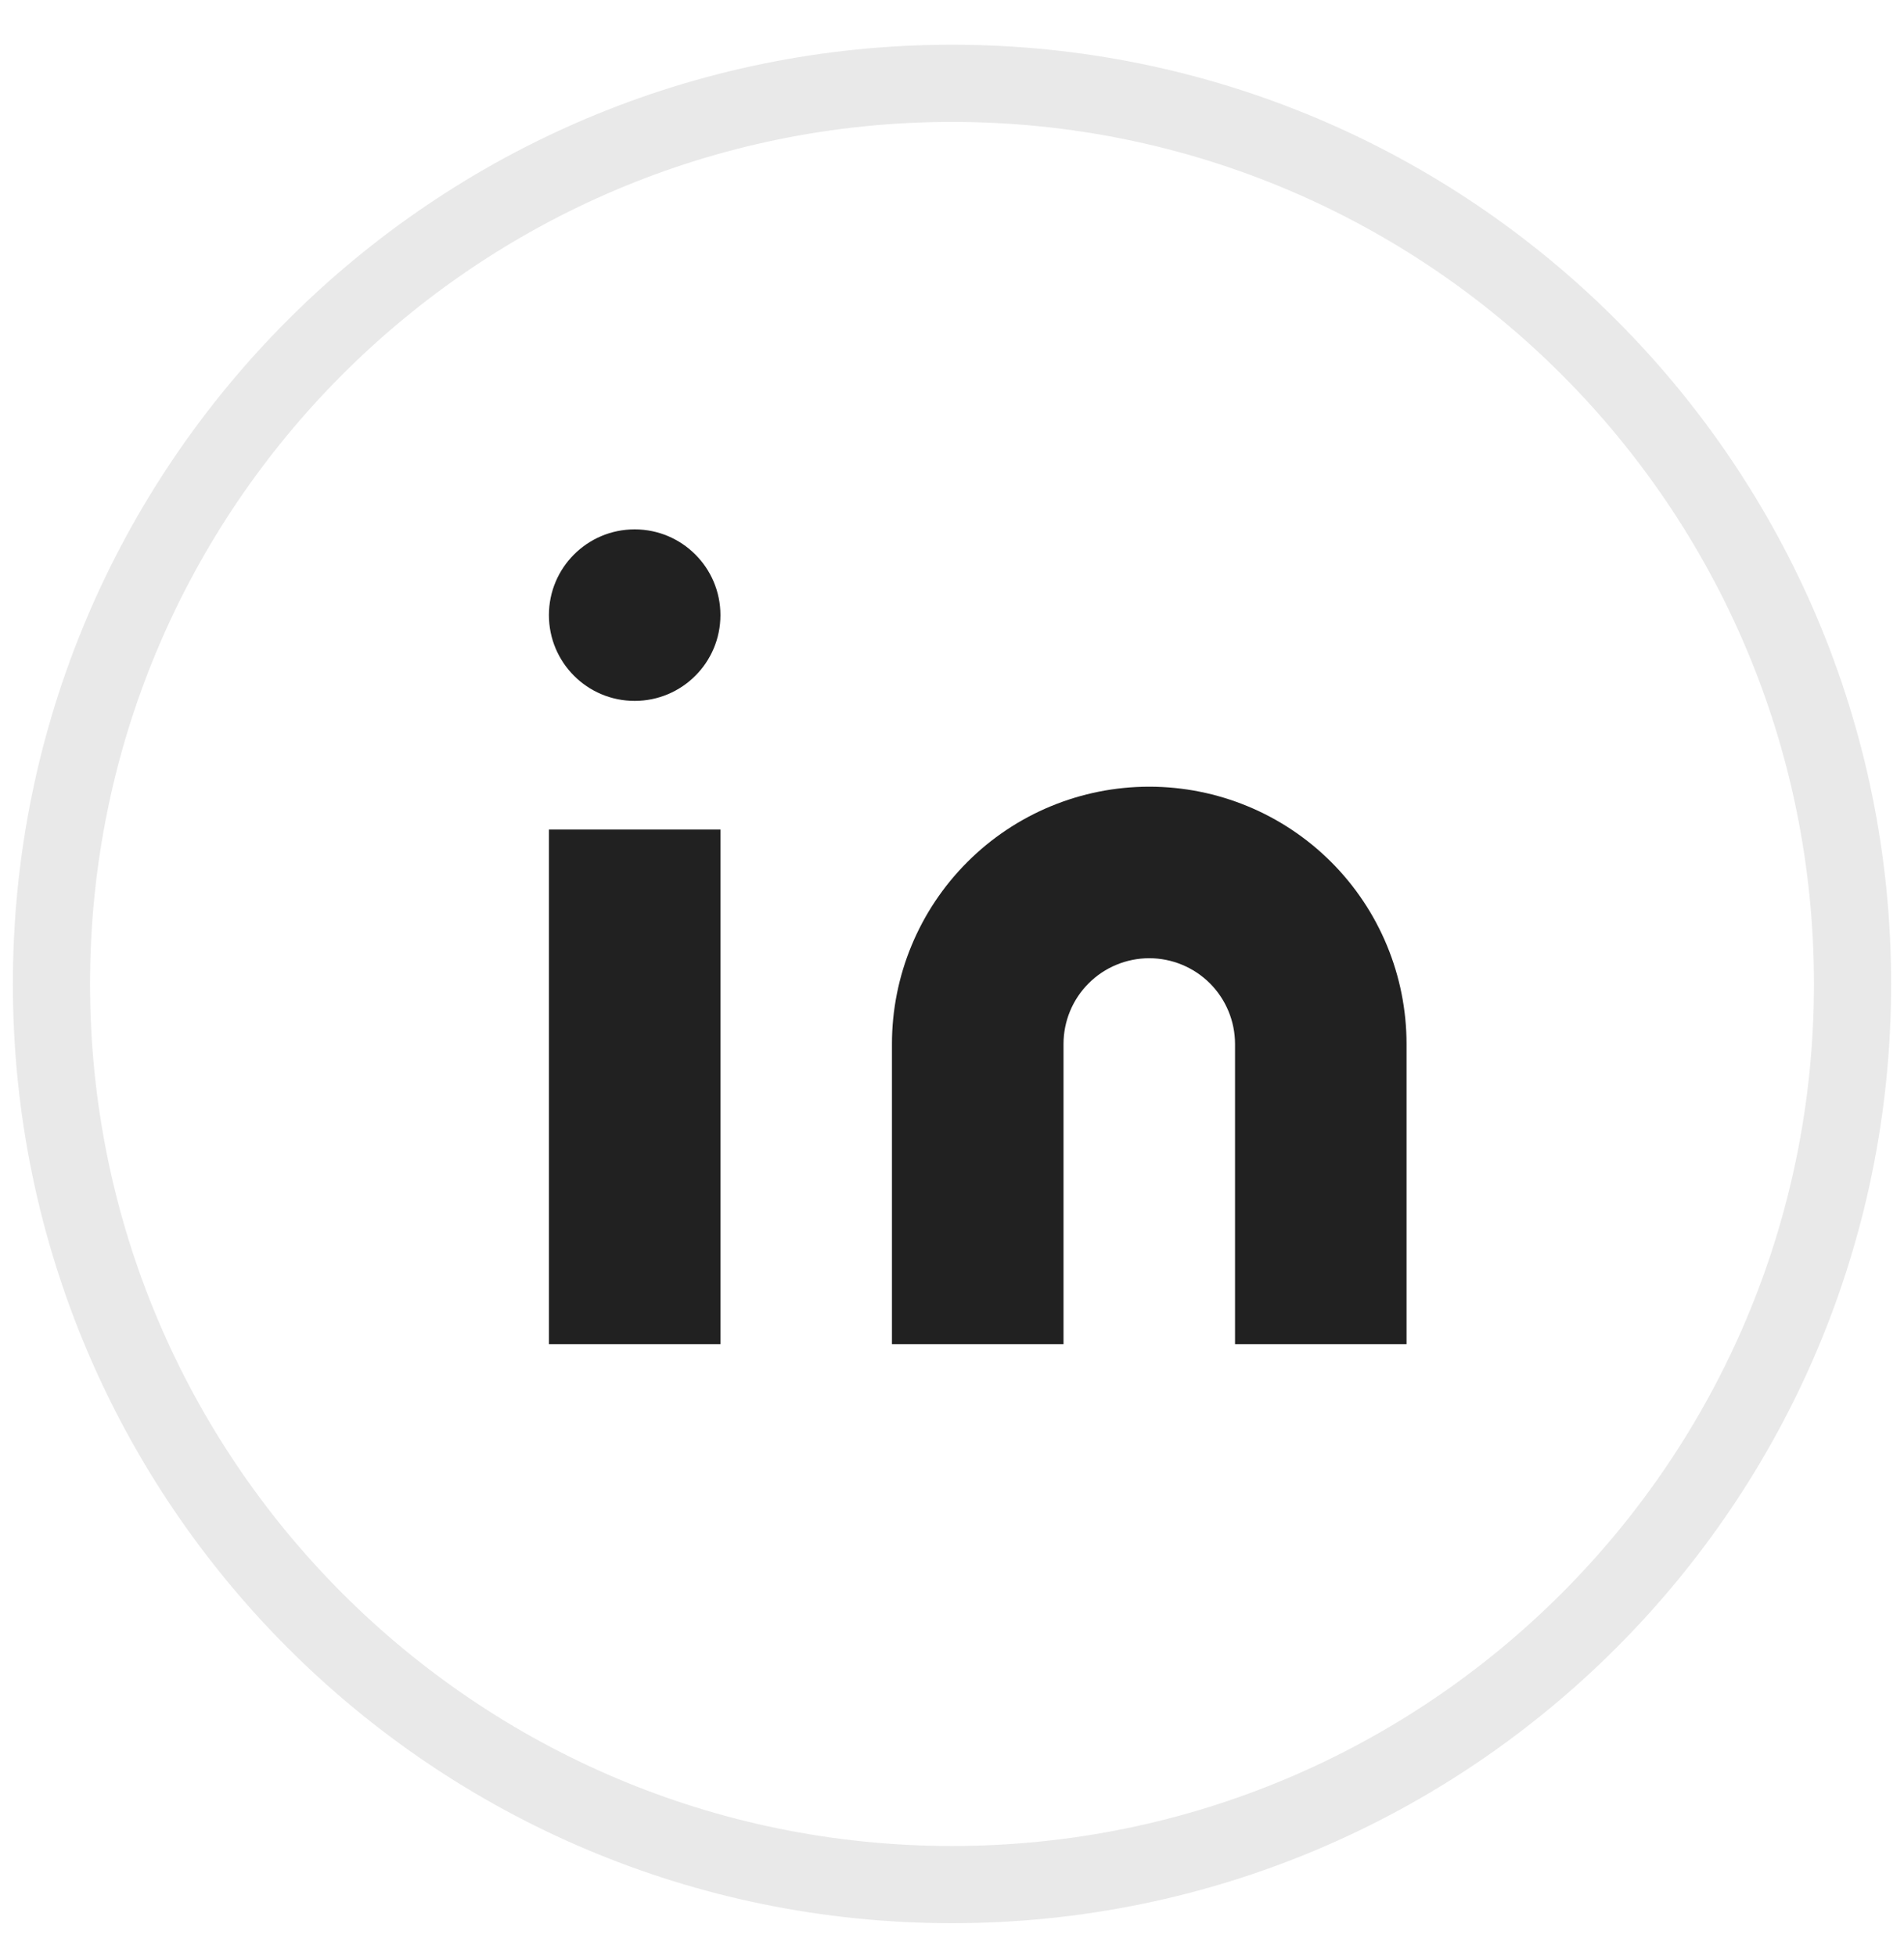 <svg width="37" height="38" viewBox="0 0 37 38" fill="none" xmlns="http://www.w3.org/2000/svg">
<path opacity="0.1" fill-rule="evenodd" clip-rule="evenodd" d="M18.5 36.619C28.165 36.619 36 28.784 36 19.119C36 9.454 28.165 1.619 18.5 1.619C8.835 1.619 1 9.454 1 19.119C1 28.784 8.835 36.619 18.5 36.619Z" stroke="#212121" stroke-width="1.5"/>
<path d="M22.333 15.286C23.659 15.286 24.931 15.812 25.869 16.75C26.807 17.688 27.333 18.96 27.333 20.286V26.119H24V20.286C24 19.844 23.824 19.42 23.512 19.107C23.199 18.795 22.775 18.619 22.333 18.619C21.891 18.619 21.467 18.795 21.155 19.107C20.842 19.42 20.667 19.844 20.667 20.286V26.119H17.333V20.286C17.333 18.96 17.86 17.688 18.798 16.75C19.735 15.812 21.007 15.286 22.333 15.286Z" fill="#212121"/>
<path d="M14 16.119H10.667V26.119H14V16.119Z" fill="#212121"/>
<path d="M12.333 13.619C13.254 13.619 14 12.873 14 11.952C14 11.032 13.254 10.286 12.333 10.286C11.413 10.286 10.667 11.032 10.667 11.952C10.667 12.873 11.413 13.619 12.333 13.619Z" fill="#212121"/>
</svg>
